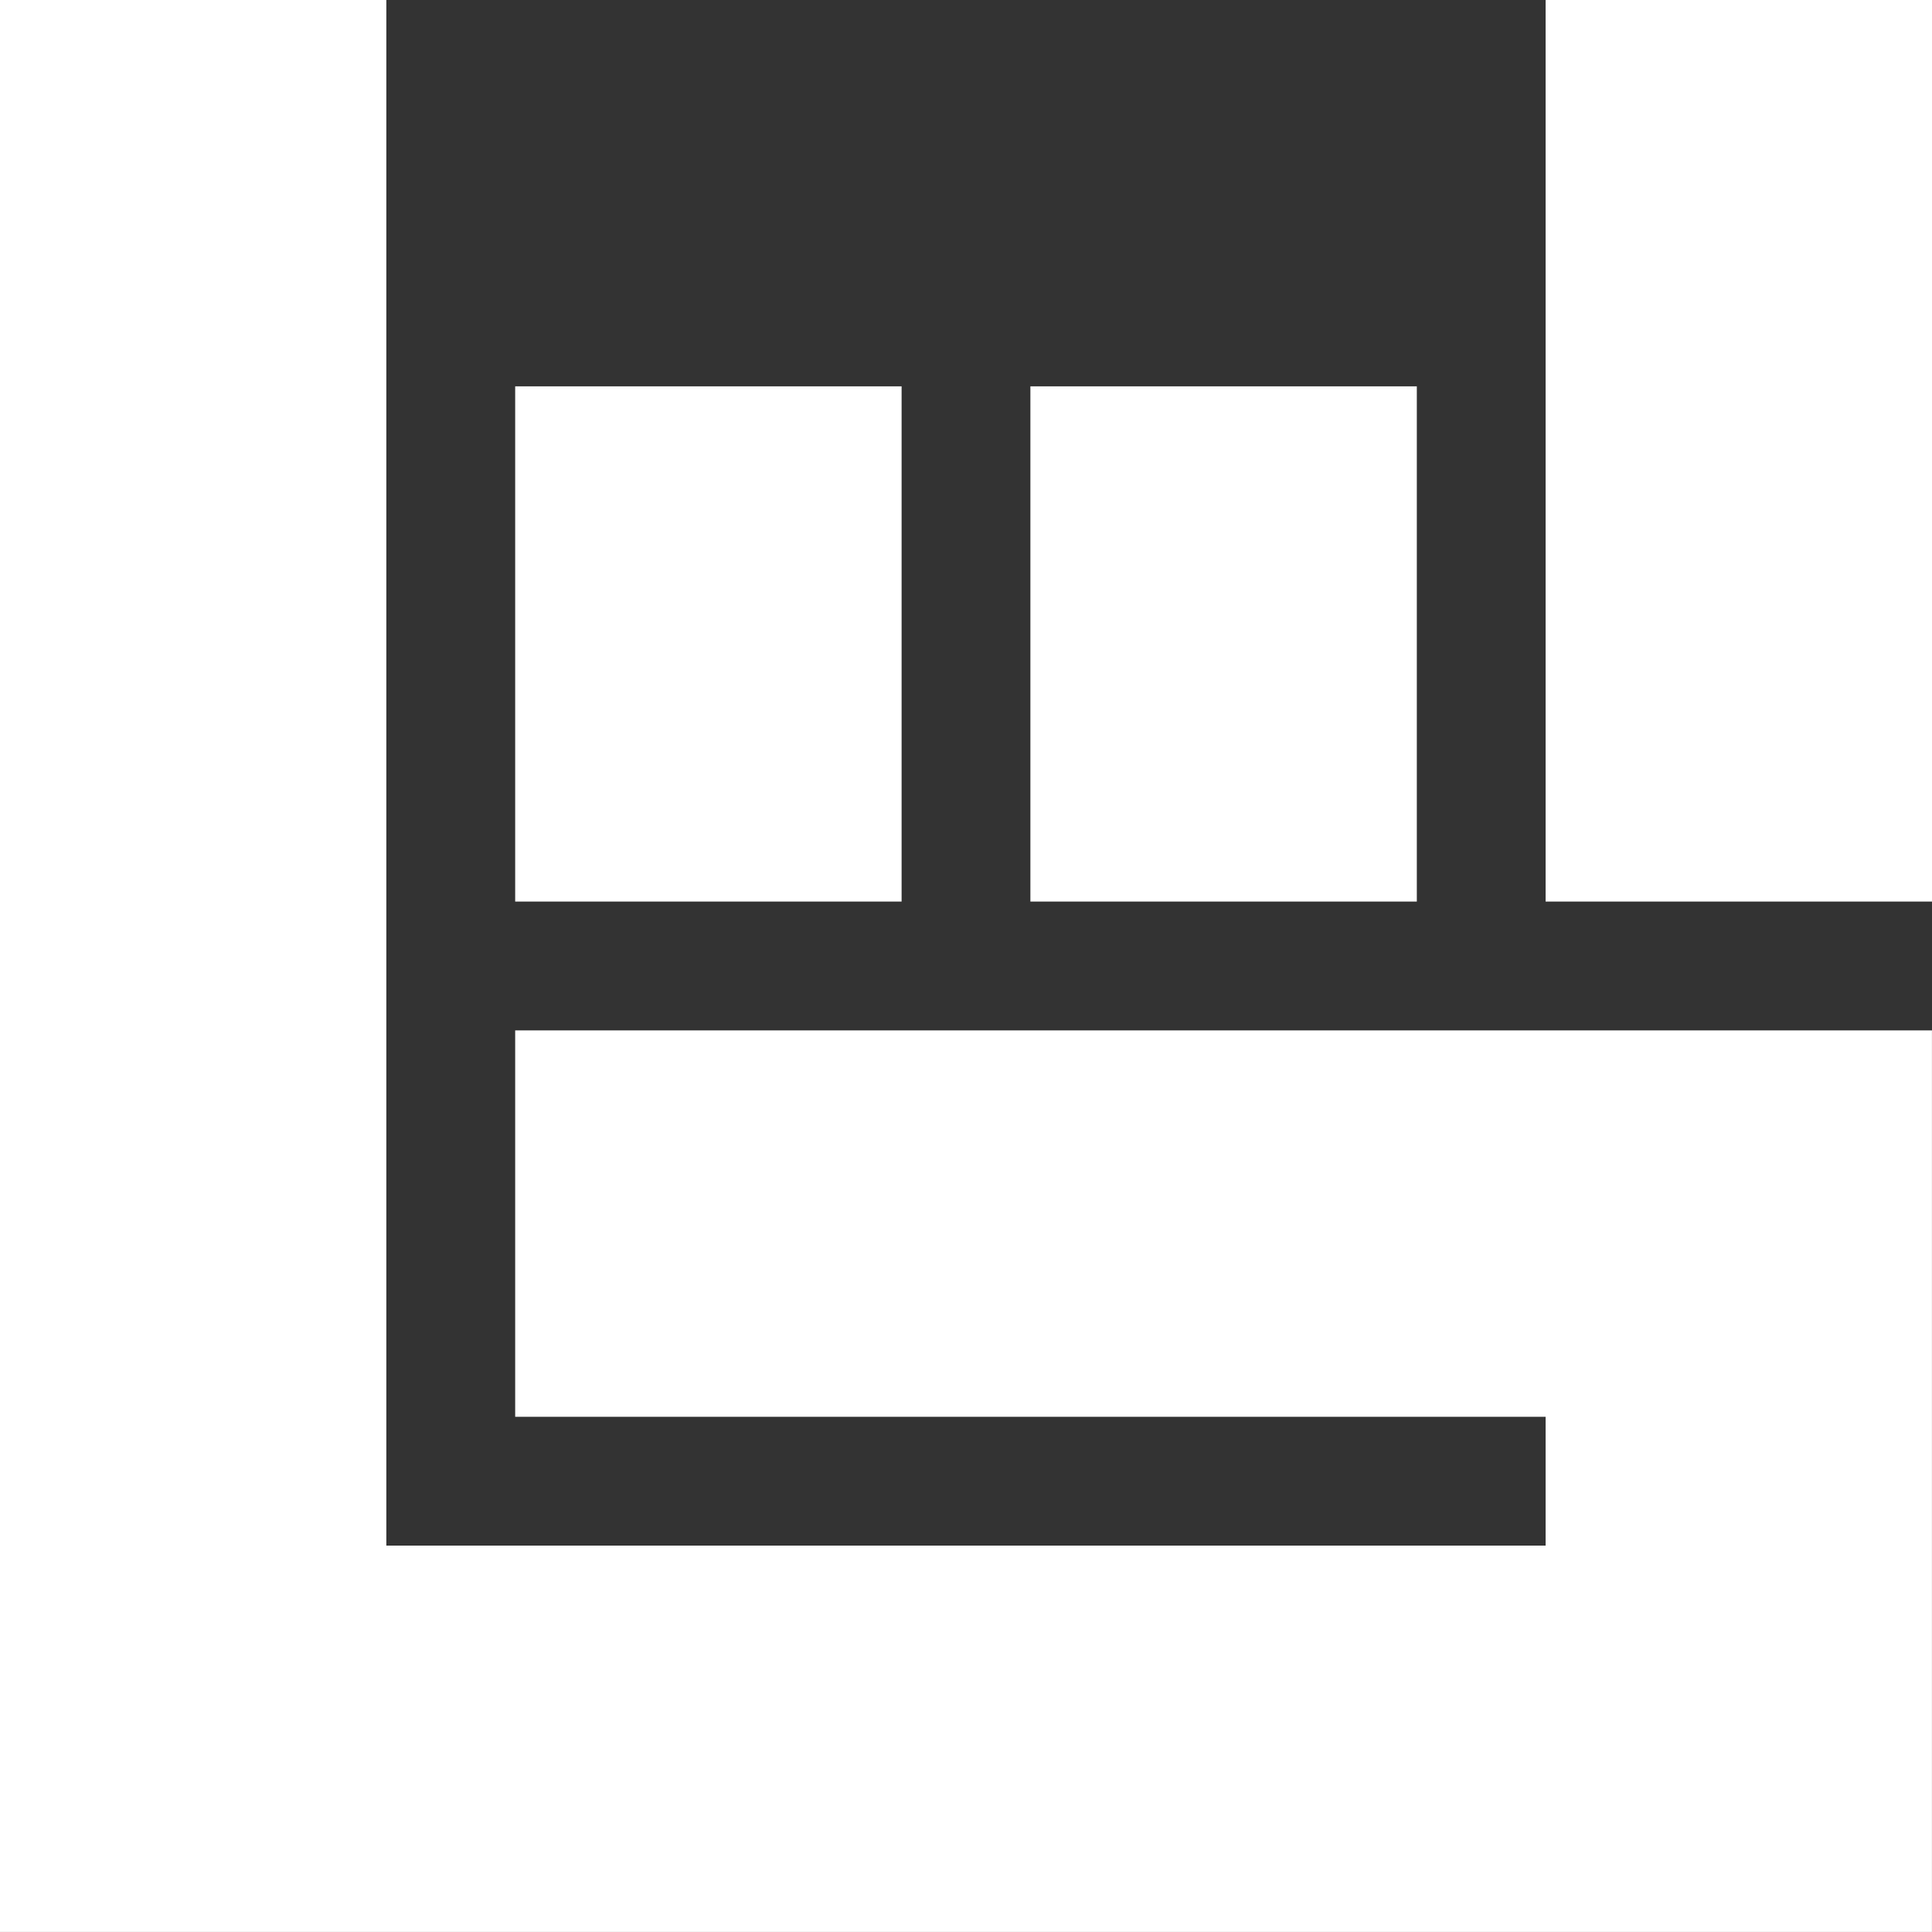 <?xml version="1.0" encoding="UTF-8"?>
<svg xmlns="http://www.w3.org/2000/svg" id="Bandsintown" width="45.722" height="45.721" viewBox="0 0 45.722 45.721">
  <rect x="0" y="0" width="45.722" height="45.721" fill="#333333" stroke="none"/>
  <g id="Group_7" data-name="Group 7">
    <rect id="Rectangle_4" data-name="Rectangle 4" width="9.145" height="12.193" transform="translate(12.192 9.143)" fill="#fff"></rect>
    <rect id="Rectangle_5" data-name="Rectangle 5" width="9.145" height="12.193" transform="translate(24.385 9.143)" fill="#fff"></rect>
    <rect id="Rectangle_6" data-name="Rectangle 6" width="9.145" height="21.336" transform="translate(36.578 0)" fill="#fff"></rect>
    <path id="Path_17" data-name="Path 17" d="M0,0V45.721H45.721V24.385H12.192v9.145H36.578v3.048H9.143V0Z" transform="translate(0 0)" fill="#fff"></path>
  </g>
</svg>
